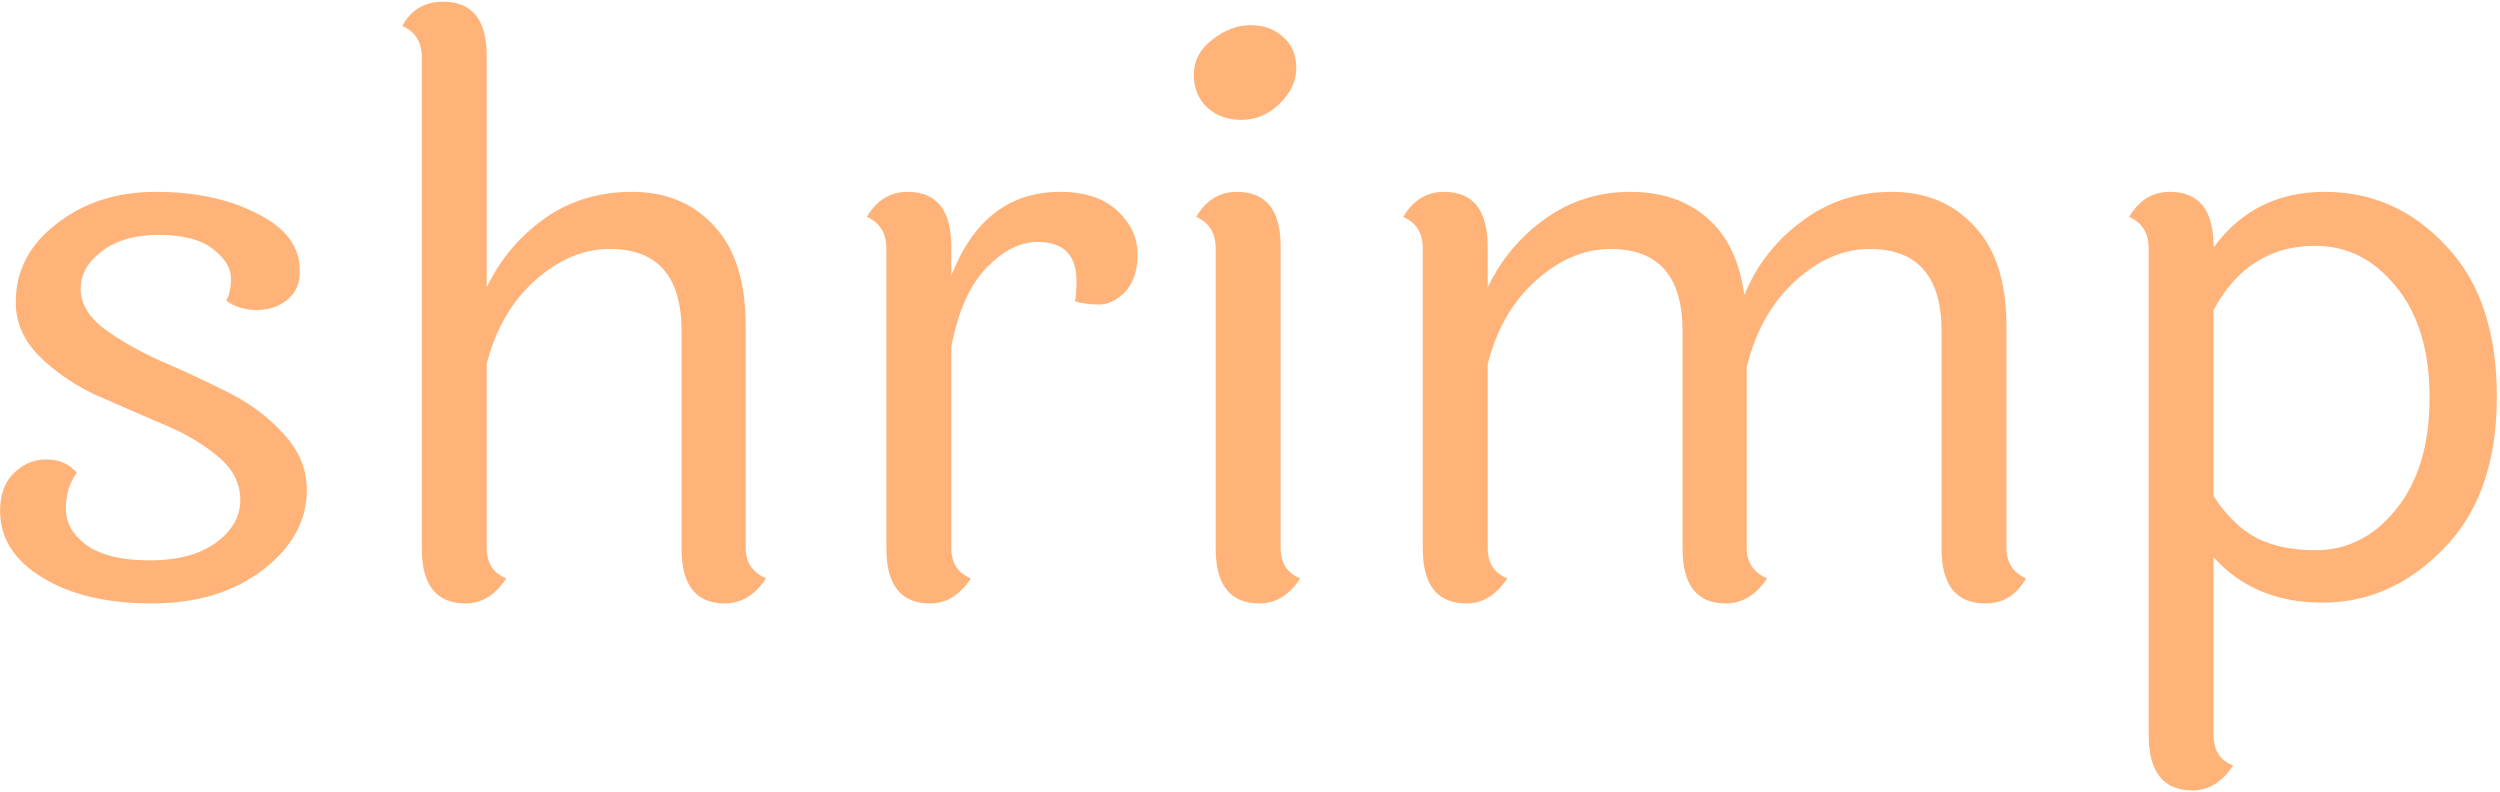 <?xml version="1.0" encoding="UTF-8"?> <svg xmlns="http://www.w3.org/2000/svg" width="524" height="166" viewBox="0 0 524 166" fill="none"><path d="M60.208 62.844C58.459 64.265 56.327 64.976 53.812 64.976C51.297 64.976 49.165 64.32 47.416 63.008C48.072 61.915 48.4 60.329 48.4 58.252C48.4 56.175 47.143 54.152 44.628 52.184C42.113 50.216 38.341 49.232 33.312 49.232C28.283 49.232 24.292 50.38 21.34 52.676C18.388 54.863 16.912 57.487 16.912 60.548C16.912 63.609 18.552 66.397 21.832 68.912C25.112 71.317 29.048 73.559 33.64 75.636C38.232 77.604 42.824 79.736 47.416 82.032C52.117 84.328 56.108 87.28 59.388 90.888C62.668 94.387 64.308 98.323 64.308 102.696C64.308 109.147 61.247 114.723 55.124 119.424C49.001 124.125 41.239 126.476 31.836 126.476C22.433 126.476 14.78 124.672 8.876 121.064C2.972 117.456 0.02 112.809 0.02 107.124C0.02 103.735 0.949 101.111 2.808 99.252C4.776 97.284 7.072 96.3 9.696 96.3C12.429 96.3 14.561 97.229 16.092 99.088C14.561 101.165 13.796 103.68 13.796 106.632C13.796 109.584 15.272 112.153 18.224 114.34C21.285 116.417 25.659 117.456 31.344 117.456C37.139 117.456 41.731 116.253 45.12 113.848C48.619 111.333 50.368 108.327 50.368 104.828C50.368 101.22 48.728 98.104 45.448 95.48C42.277 92.856 38.396 90.615 33.804 88.756C29.212 86.788 24.565 84.765 19.864 82.688C15.272 80.501 11.336 77.768 8.056 74.488C4.885 71.208 3.3 67.491 3.3 63.336C3.3 56.776 6.143 51.309 11.828 46.936C17.513 42.453 24.456 40.212 32.656 40.212C40.965 40.212 48.072 41.743 53.976 44.804C59.88 47.756 62.832 51.692 62.832 56.612C62.941 59.236 62.067 61.313 60.208 62.844ZM156.304 68.42V114.832C156.304 117.893 157.726 120.025 160.568 121.228C158.272 124.727 155.375 126.476 151.876 126.476C145.863 126.476 142.856 122.649 142.856 114.996V69.404C142.856 57.924 137.827 52.184 127.768 52.184C122.302 52.184 117.108 54.371 112.188 58.744C107.268 63.117 103.879 68.967 102.02 76.292V114.832C102.02 118.003 103.387 120.135 106.12 121.228C103.824 124.727 100.982 126.476 97.592 126.476C91.47 126.476 88.408 122.649 88.408 114.996V12.004C88.408 8.833 87.042 6.647 84.308 5.444C86.167 2.055 89.01 0.36 92.836 0.36C98.959 0.36 102.02 4.132 102.02 11.676V60.22C104.863 54.316 108.908 49.505 114.156 45.788C119.404 42.071 125.527 40.212 132.524 40.212C139.631 40.212 145.371 42.617 149.744 47.428C154.118 52.129 156.304 59.127 156.304 68.42ZM199.395 51.692V57.76C203.987 46.061 211.586 40.212 222.191 40.212C227.33 40.212 231.321 41.524 234.163 44.148C237.006 46.772 238.427 49.833 238.427 53.332C238.427 56.721 237.553 59.345 235.803 61.204C234.054 62.953 232.25 63.828 230.391 63.828C228.533 63.828 226.838 63.609 225.307 63.172C225.526 62.079 225.635 60.657 225.635 58.908C225.635 53.441 222.902 50.708 217.435 50.708C213.827 50.708 210.274 52.512 206.775 56.12C203.277 59.728 200.817 65.249 199.395 72.684V114.832C199.395 118.003 200.762 120.135 203.495 121.228C201.199 124.727 198.357 126.476 194.967 126.476C188.845 126.476 185.783 122.649 185.783 114.996V52.02C185.783 48.849 184.417 46.663 181.683 45.46C183.761 41.961 186.603 40.212 190.211 40.212C196.334 40.212 199.395 44.039 199.395 51.692ZM262.027 5.28C264.869 5.28 267.165 6.1 268.915 7.74C270.773 9.271 271.703 11.457 271.703 14.3C271.703 17.033 270.5 19.548 268.095 21.844C265.799 24.031 263.175 25.124 260.223 25.124C257.271 25.124 254.865 24.249 253.007 22.5C251.148 20.751 250.219 18.455 250.219 15.612C250.219 12.769 251.476 10.364 253.991 8.396C256.615 6.319 259.293 5.28 262.027 5.28ZM268.423 51.692V114.832C268.423 118.003 269.789 120.135 272.523 121.228C270.227 124.727 267.384 126.476 263.995 126.476C257.872 126.476 254.811 122.649 254.811 114.996V52.02C254.811 48.849 253.444 46.663 250.711 45.46C252.788 41.961 255.631 40.212 259.239 40.212C265.361 40.212 268.423 44.039 268.423 51.692ZM420.557 68.42V114.832C420.557 117.893 421.924 120.025 424.657 121.228C422.689 124.727 419.846 126.476 416.129 126.476C410.006 126.476 406.945 122.649 406.945 114.996V69.404C406.945 57.924 401.916 52.184 391.857 52.184C386.39 52.184 381.197 54.425 376.277 58.908C371.357 63.391 367.968 69.404 366.109 76.948V114.832C366.109 117.893 367.53 120.025 370.373 121.228C368.077 124.727 365.18 126.476 361.681 126.476C355.668 126.476 352.661 122.649 352.661 114.996V69.404C352.661 57.924 347.632 52.184 337.573 52.184C332.106 52.184 326.913 54.371 321.993 58.744C317.073 63.117 313.684 68.967 311.825 76.292V114.832C311.825 118.003 313.192 120.135 315.925 121.228C313.629 124.727 310.786 126.476 307.397 126.476C301.274 126.476 298.213 122.649 298.213 114.996V52.02C298.213 48.849 296.846 46.663 294.113 45.46C296.19 41.961 299.033 40.212 302.641 40.212C308.764 40.212 311.825 44.039 311.825 51.692V60.22C314.668 54.316 318.713 49.505 323.961 45.788C329.209 42.071 335.113 40.212 341.673 40.212C348.233 40.212 353.59 42.016 357.745 45.624C362.009 49.232 364.633 54.644 365.617 61.86C368.132 55.628 372.122 50.489 377.589 46.444C383.056 42.289 389.342 40.212 396.449 40.212C403.665 40.212 409.46 42.617 413.833 47.428C418.316 52.129 420.557 59.127 420.557 68.42ZM485.293 115.324C491.963 115.324 497.593 112.481 502.185 106.796C506.887 101.001 509.237 93.184 509.237 83.344C509.237 73.504 506.887 65.741 502.185 60.056C497.593 54.371 491.963 51.528 485.293 51.528C475.891 51.528 468.784 56.011 463.973 64.976V104.008C466.707 108.163 469.768 111.115 473.157 112.864C476.547 114.504 480.592 115.324 485.293 115.324ZM463.973 51.692V51.856C469.659 44.093 477.421 40.212 487.261 40.212C497.211 40.212 505.684 43.984 512.681 51.528C519.788 58.963 523.341 69.513 523.341 83.18C523.341 96.847 519.624 107.452 512.189 114.996C504.864 122.54 496.391 126.312 486.769 126.312C477.257 126.312 469.659 123.141 463.973 116.8V154.028C463.973 157.308 465.34 159.44 468.073 160.424C465.777 163.923 462.935 165.672 459.545 165.672C453.423 165.672 450.361 161.791 450.361 154.028V52.02C450.361 48.849 448.995 46.663 446.261 45.46C448.339 41.961 451.181 40.212 454.789 40.212C460.912 40.212 463.973 44.039 463.973 51.692Z" fill="#FFB379"></path></svg> 